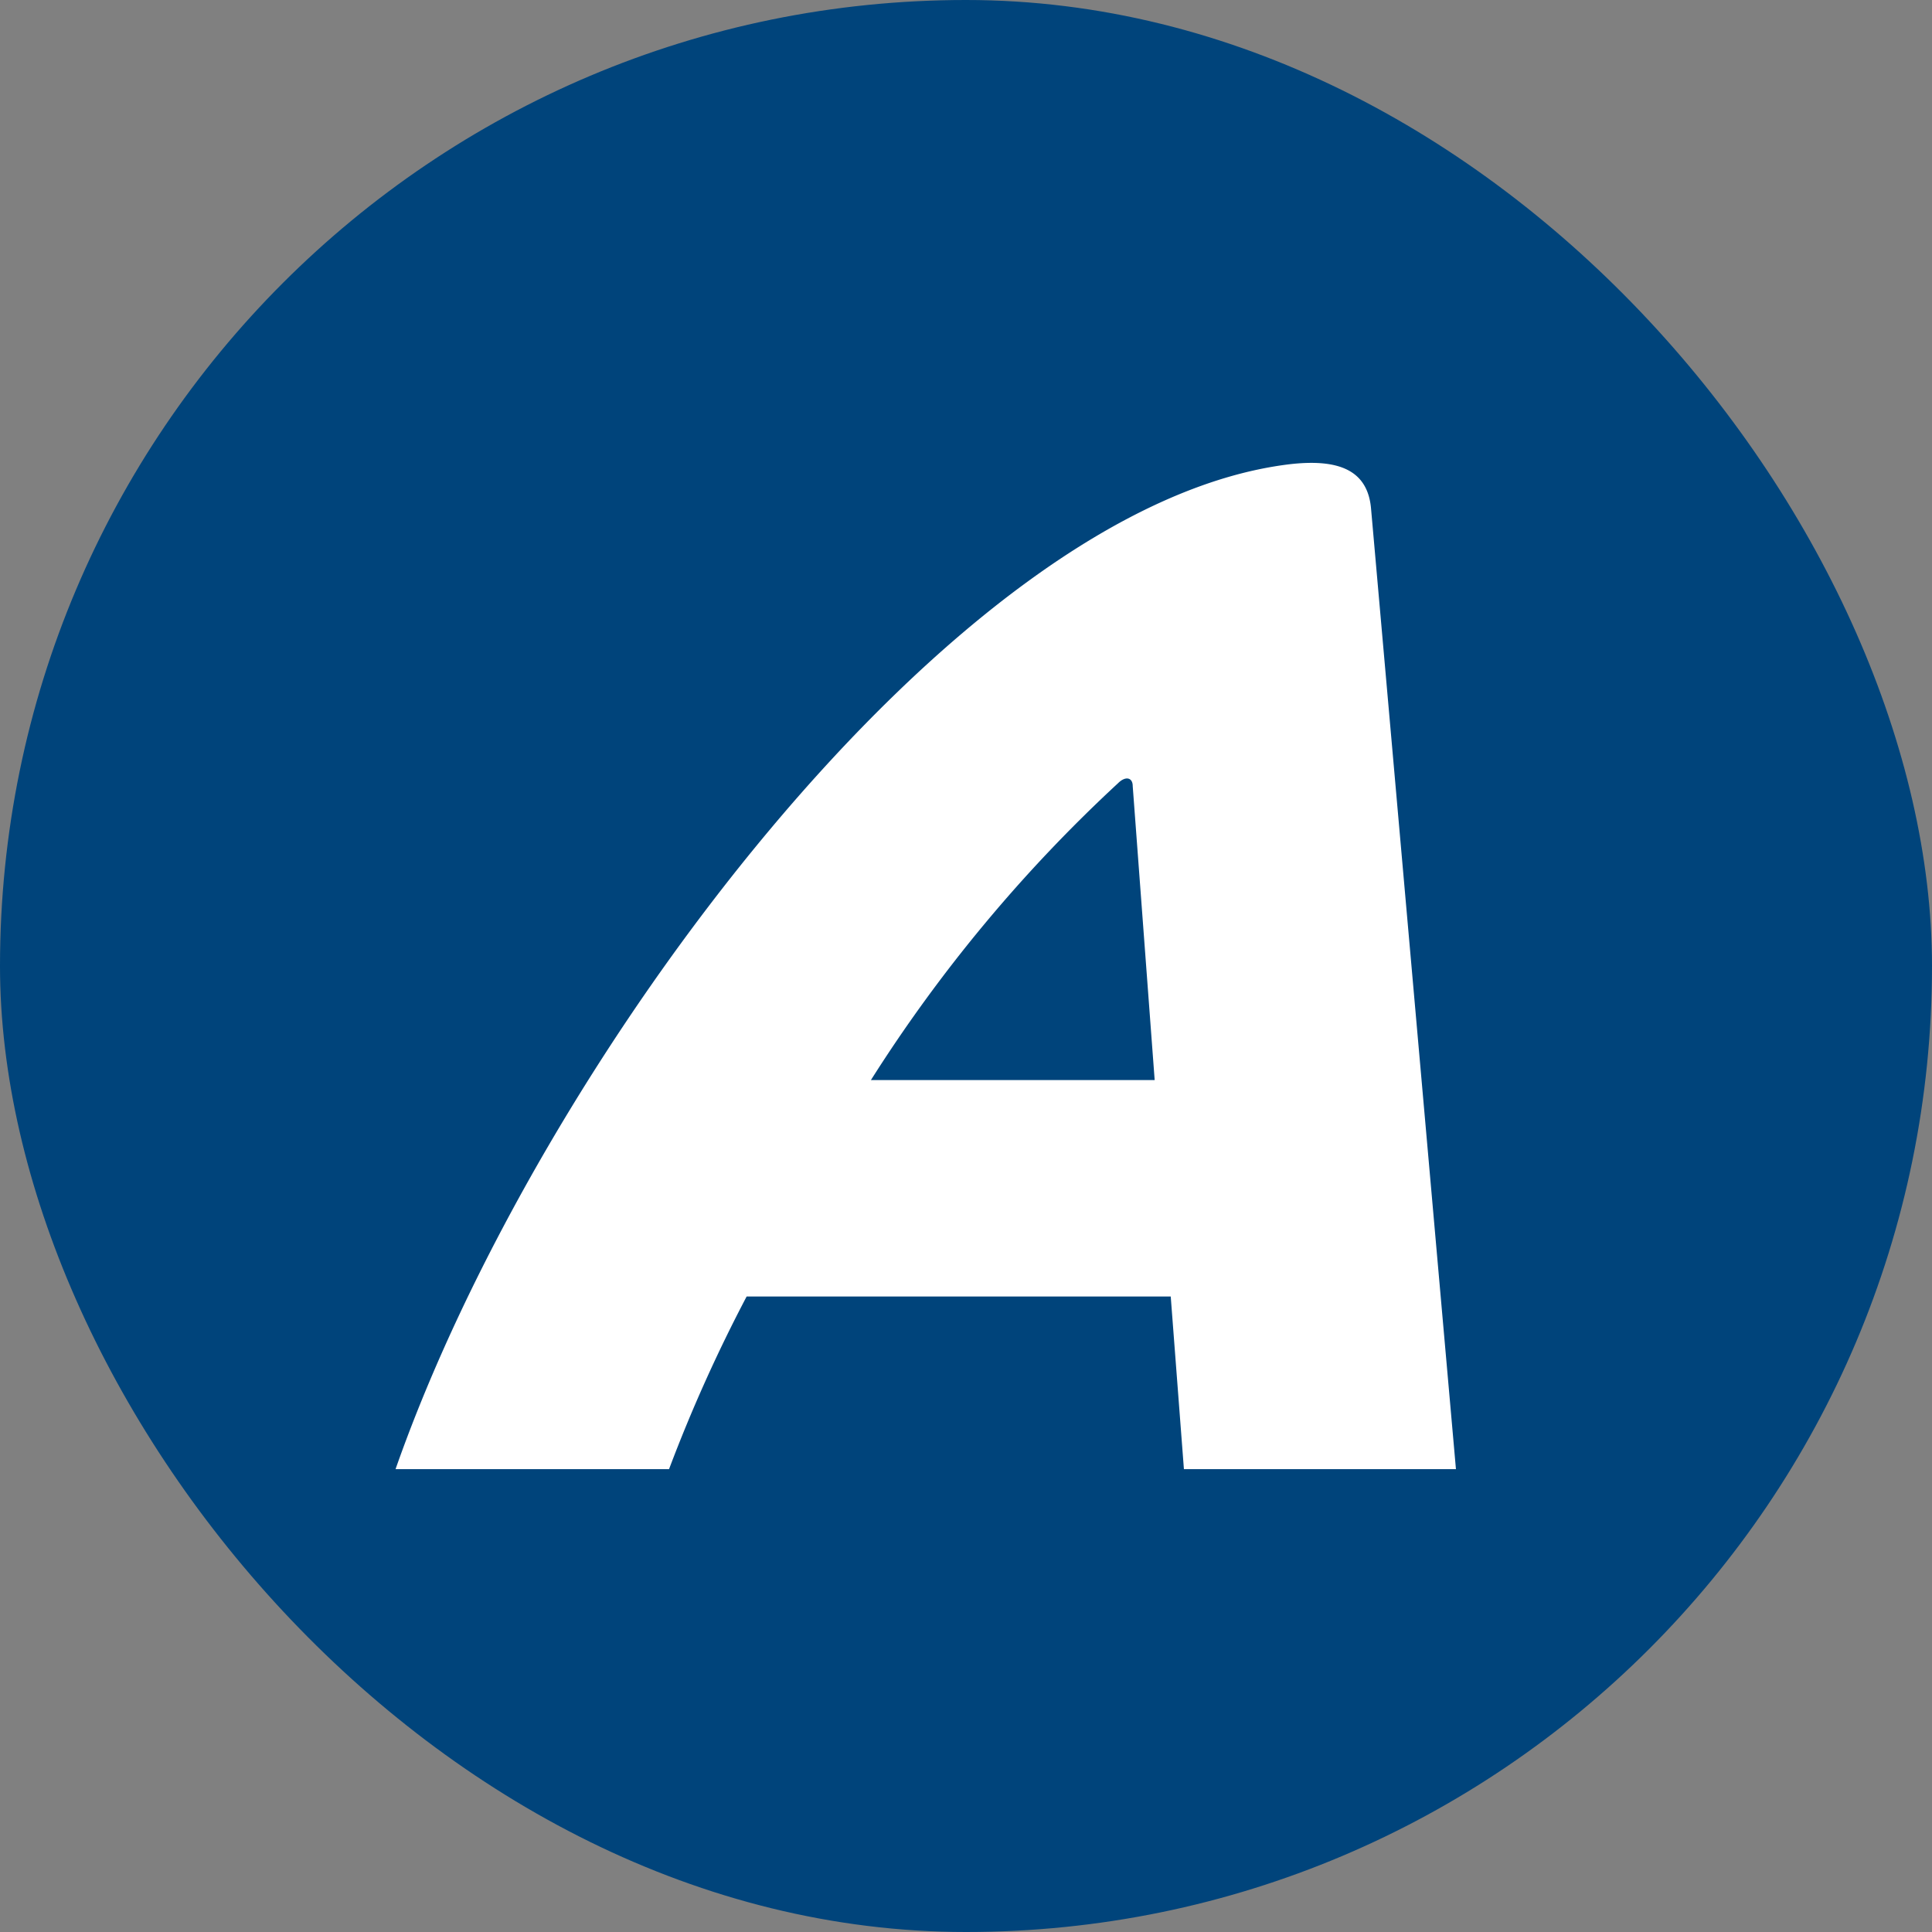 <svg xmlns="http://www.w3.org/2000/svg" viewBox="0 0 96 96"><rect x="0" y="0" width="96" height="96" fill="#808080" stroke="none"/><rect width="96" height="96" rx="48" fill="#00447b"/><path d="M55.558 38.914c.363-.362.726-.29.726.147l1.091 14.607h-14.1a74.052 74.052 0 0 1 12.283-14.754M58.828 73h13.517l-4.214-47.676c-.147-1.962-1.6-2.543-4.07-2.254C47.344 25.106 26.705 52.867 19.655 73h13.59a75.862 75.862 0 0 1 3.855-8.577h21.073z" fill="#fff"/></svg>